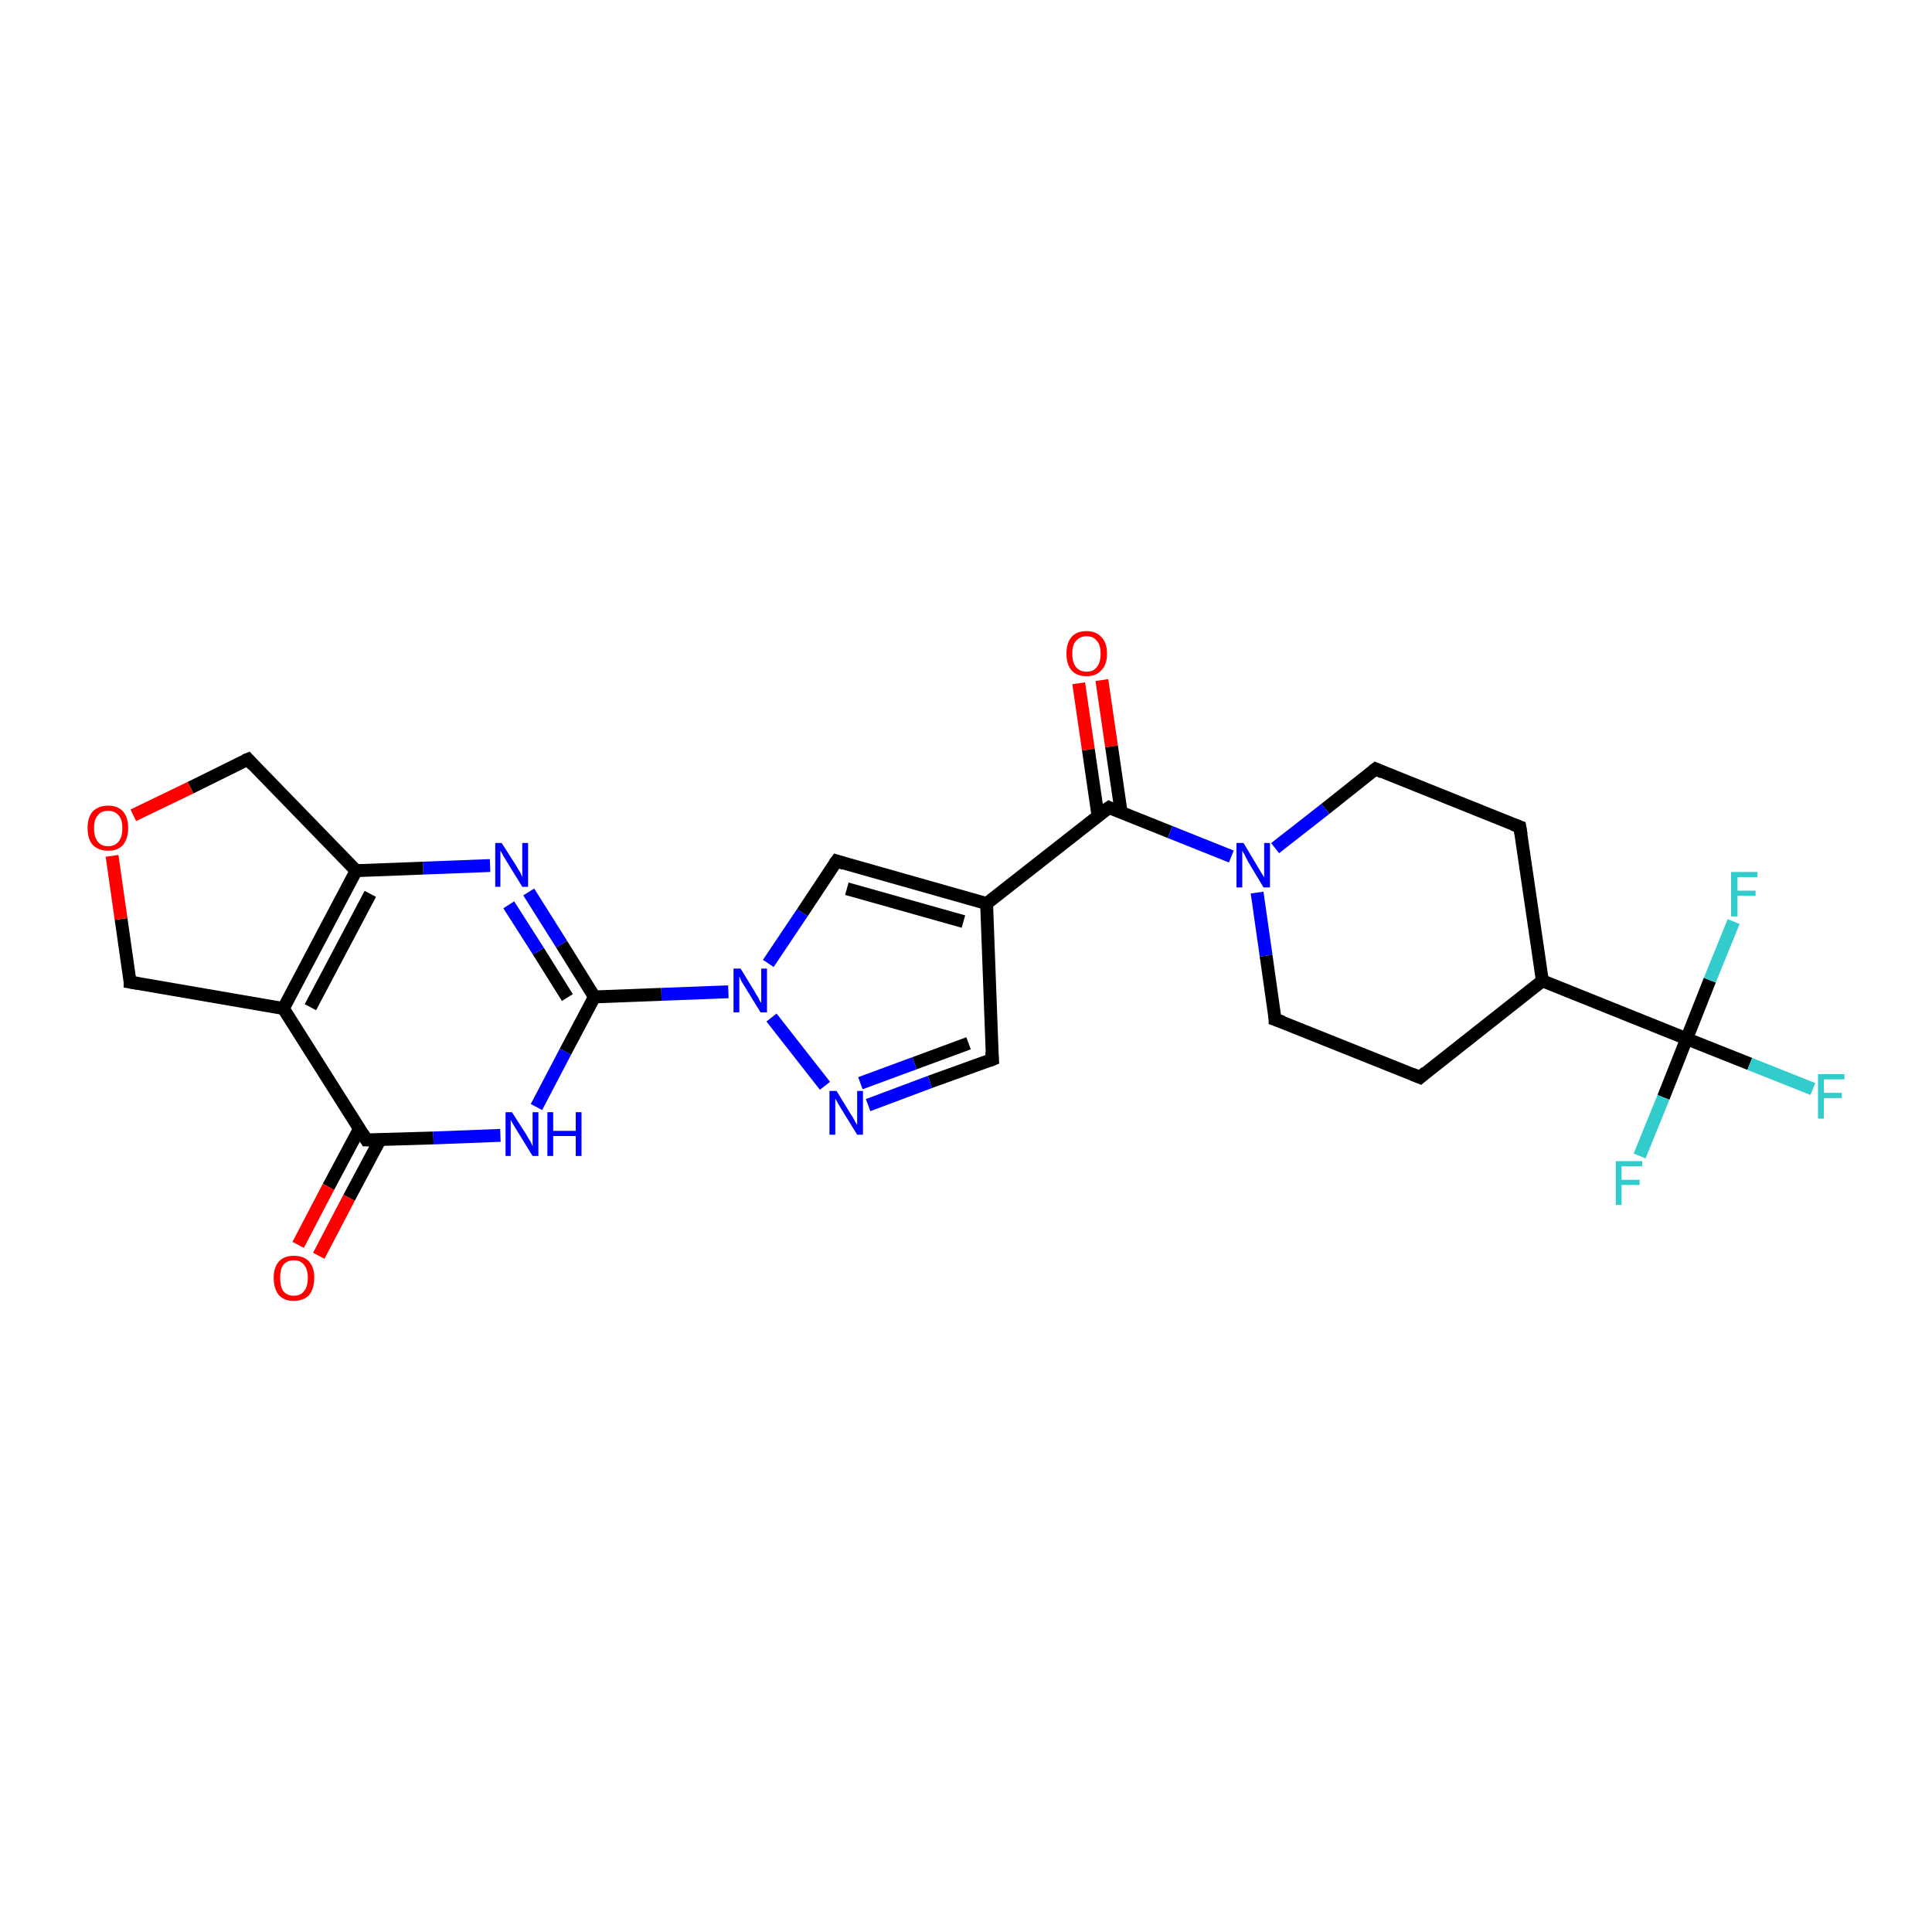<?xml version='1.0' encoding='iso-8859-1'?>
<svg version='1.1' baseProfile='full'
              xmlns='http://www.w3.org/2000/svg'
                      xmlns:rdkit='http://www.rdkit.org/xml'
                      xmlns:xlink='http://www.w3.org/1999/xlink'
                  xml:space='preserve'
width='300px' height='300px' viewBox='0 0 300 300'>
<!-- END OF HEADER -->
<rect style='opacity:1.0;fill:#FFFFFF;stroke:none' width='300.0' height='300.0' x='0.0' y='0.0'> </rect>
<path class='bond-0 atom-0 atom-1' d='M 171.1,105.6 L 172.6,115.9' style='fill:none;fill-rule:evenodd;stroke:#FF0000;stroke-width:2.0px;stroke-linecap:butt;stroke-linejoin:miter;stroke-opacity:1' />
<path class='bond-0 atom-0 atom-1' d='M 172.6,115.9 L 174.1,126.2' style='fill:none;fill-rule:evenodd;stroke:#000000;stroke-width:2.0px;stroke-linecap:butt;stroke-linejoin:miter;stroke-opacity:1' />
<path class='bond-0 atom-0 atom-1' d='M 167.5,106.1 L 169.0,116.4' style='fill:none;fill-rule:evenodd;stroke:#FF0000;stroke-width:2.0px;stroke-linecap:butt;stroke-linejoin:miter;stroke-opacity:1' />
<path class='bond-0 atom-0 atom-1' d='M 169.0,116.4 L 170.5,126.7' style='fill:none;fill-rule:evenodd;stroke:#000000;stroke-width:2.0px;stroke-linecap:butt;stroke-linejoin:miter;stroke-opacity:1' />
<path class='bond-1 atom-1 atom-2' d='M 172.2,125.4 L 153.2,140.3' style='fill:none;fill-rule:evenodd;stroke:#000000;stroke-width:2.0px;stroke-linecap:butt;stroke-linejoin:miter;stroke-opacity:1' />
<path class='bond-2 atom-2 atom-3' d='M 153.2,140.3 L 154.1,164.5' style='fill:none;fill-rule:evenodd;stroke:#000000;stroke-width:2.0px;stroke-linecap:butt;stroke-linejoin:miter;stroke-opacity:1' />
<path class='bond-3 atom-3 atom-4' d='M 154.1,164.5 L 144.4,168.0' style='fill:none;fill-rule:evenodd;stroke:#000000;stroke-width:2.0px;stroke-linecap:butt;stroke-linejoin:miter;stroke-opacity:1' />
<path class='bond-3 atom-3 atom-4' d='M 144.4,168.0 L 134.8,171.6' style='fill:none;fill-rule:evenodd;stroke:#0000FF;stroke-width:2.0px;stroke-linecap:butt;stroke-linejoin:miter;stroke-opacity:1' />
<path class='bond-3 atom-3 atom-4' d='M 150.4,162.0 L 142.0,165.1' style='fill:none;fill-rule:evenodd;stroke:#000000;stroke-width:2.0px;stroke-linecap:butt;stroke-linejoin:miter;stroke-opacity:1' />
<path class='bond-3 atom-3 atom-4' d='M 142.0,165.1 L 133.6,168.2' style='fill:none;fill-rule:evenodd;stroke:#0000FF;stroke-width:2.0px;stroke-linecap:butt;stroke-linejoin:miter;stroke-opacity:1' />
<path class='bond-4 atom-4 atom-5' d='M 128.1,168.6 L 119.8,158.0' style='fill:none;fill-rule:evenodd;stroke:#0000FF;stroke-width:2.0px;stroke-linecap:butt;stroke-linejoin:miter;stroke-opacity:1' />
<path class='bond-5 atom-5 atom-6' d='M 113.1,154.0 L 102.7,154.4' style='fill:none;fill-rule:evenodd;stroke:#0000FF;stroke-width:2.0px;stroke-linecap:butt;stroke-linejoin:miter;stroke-opacity:1' />
<path class='bond-5 atom-5 atom-6' d='M 102.7,154.4 L 92.3,154.8' style='fill:none;fill-rule:evenodd;stroke:#000000;stroke-width:2.0px;stroke-linecap:butt;stroke-linejoin:miter;stroke-opacity:1' />
<path class='bond-6 atom-6 atom-7' d='M 92.3,154.8 L 87.2,146.6' style='fill:none;fill-rule:evenodd;stroke:#000000;stroke-width:2.0px;stroke-linecap:butt;stroke-linejoin:miter;stroke-opacity:1' />
<path class='bond-6 atom-6 atom-7' d='M 87.2,146.6 L 82.1,138.5' style='fill:none;fill-rule:evenodd;stroke:#0000FF;stroke-width:2.0px;stroke-linecap:butt;stroke-linejoin:miter;stroke-opacity:1' />
<path class='bond-6 atom-6 atom-7' d='M 88.1,154.9 L 83.6,147.7' style='fill:none;fill-rule:evenodd;stroke:#000000;stroke-width:2.0px;stroke-linecap:butt;stroke-linejoin:miter;stroke-opacity:1' />
<path class='bond-6 atom-6 atom-7' d='M 83.6,147.7 L 79.0,140.5' style='fill:none;fill-rule:evenodd;stroke:#0000FF;stroke-width:2.0px;stroke-linecap:butt;stroke-linejoin:miter;stroke-opacity:1' />
<path class='bond-7 atom-7 atom-8' d='M 76.1,134.4 L 65.7,134.8' style='fill:none;fill-rule:evenodd;stroke:#0000FF;stroke-width:2.0px;stroke-linecap:butt;stroke-linejoin:miter;stroke-opacity:1' />
<path class='bond-7 atom-7 atom-8' d='M 65.7,134.8 L 55.3,135.2' style='fill:none;fill-rule:evenodd;stroke:#000000;stroke-width:2.0px;stroke-linecap:butt;stroke-linejoin:miter;stroke-opacity:1' />
<path class='bond-8 atom-8 atom-9' d='M 55.3,135.2 L 44.0,156.6' style='fill:none;fill-rule:evenodd;stroke:#000000;stroke-width:2.0px;stroke-linecap:butt;stroke-linejoin:miter;stroke-opacity:1' />
<path class='bond-8 atom-8 atom-9' d='M 57.5,138.8 L 48.2,156.4' style='fill:none;fill-rule:evenodd;stroke:#000000;stroke-width:2.0px;stroke-linecap:butt;stroke-linejoin:miter;stroke-opacity:1' />
<path class='bond-9 atom-9 atom-10' d='M 44.0,156.6 L 56.9,177.0' style='fill:none;fill-rule:evenodd;stroke:#000000;stroke-width:2.0px;stroke-linecap:butt;stroke-linejoin:miter;stroke-opacity:1' />
<path class='bond-10 atom-10 atom-11' d='M 55.8,175.3 L 51.0,184.3' style='fill:none;fill-rule:evenodd;stroke:#000000;stroke-width:2.0px;stroke-linecap:butt;stroke-linejoin:miter;stroke-opacity:1' />
<path class='bond-10 atom-10 atom-11' d='M 51.0,184.3 L 46.3,193.3' style='fill:none;fill-rule:evenodd;stroke:#FF0000;stroke-width:2.0px;stroke-linecap:butt;stroke-linejoin:miter;stroke-opacity:1' />
<path class='bond-10 atom-10 atom-11' d='M 59.0,177.0 L 54.2,186.0' style='fill:none;fill-rule:evenodd;stroke:#000000;stroke-width:2.0px;stroke-linecap:butt;stroke-linejoin:miter;stroke-opacity:1' />
<path class='bond-10 atom-10 atom-11' d='M 54.2,186.0 L 49.5,195.0' style='fill:none;fill-rule:evenodd;stroke:#FF0000;stroke-width:2.0px;stroke-linecap:butt;stroke-linejoin:miter;stroke-opacity:1' />
<path class='bond-11 atom-10 atom-12' d='M 56.9,177.0 L 67.3,176.7' style='fill:none;fill-rule:evenodd;stroke:#000000;stroke-width:2.0px;stroke-linecap:butt;stroke-linejoin:miter;stroke-opacity:1' />
<path class='bond-11 atom-10 atom-12' d='M 67.3,176.7 L 77.7,176.3' style='fill:none;fill-rule:evenodd;stroke:#0000FF;stroke-width:2.0px;stroke-linecap:butt;stroke-linejoin:miter;stroke-opacity:1' />
<path class='bond-12 atom-9 atom-13' d='M 44.0,156.6 L 20.2,152.5' style='fill:none;fill-rule:evenodd;stroke:#000000;stroke-width:2.0px;stroke-linecap:butt;stroke-linejoin:miter;stroke-opacity:1' />
<path class='bond-13 atom-13 atom-14' d='M 20.2,152.5 L 18.8,142.7' style='fill:none;fill-rule:evenodd;stroke:#000000;stroke-width:2.0px;stroke-linecap:butt;stroke-linejoin:miter;stroke-opacity:1' />
<path class='bond-13 atom-13 atom-14' d='M 18.8,142.7 L 17.4,132.9' style='fill:none;fill-rule:evenodd;stroke:#FF0000;stroke-width:2.0px;stroke-linecap:butt;stroke-linejoin:miter;stroke-opacity:1' />
<path class='bond-14 atom-14 atom-15' d='M 20.7,126.6 L 29.6,122.3' style='fill:none;fill-rule:evenodd;stroke:#FF0000;stroke-width:2.0px;stroke-linecap:butt;stroke-linejoin:miter;stroke-opacity:1' />
<path class='bond-14 atom-14 atom-15' d='M 29.6,122.3 L 38.5,117.9' style='fill:none;fill-rule:evenodd;stroke:#000000;stroke-width:2.0px;stroke-linecap:butt;stroke-linejoin:miter;stroke-opacity:1' />
<path class='bond-15 atom-5 atom-16' d='M 119.3,149.6 L 124.6,141.7' style='fill:none;fill-rule:evenodd;stroke:#0000FF;stroke-width:2.0px;stroke-linecap:butt;stroke-linejoin:miter;stroke-opacity:1' />
<path class='bond-15 atom-5 atom-16' d='M 124.6,141.7 L 129.9,133.7' style='fill:none;fill-rule:evenodd;stroke:#000000;stroke-width:2.0px;stroke-linecap:butt;stroke-linejoin:miter;stroke-opacity:1' />
<path class='bond-16 atom-1 atom-17' d='M 172.2,125.4 L 181.7,129.2' style='fill:none;fill-rule:evenodd;stroke:#000000;stroke-width:2.0px;stroke-linecap:butt;stroke-linejoin:miter;stroke-opacity:1' />
<path class='bond-16 atom-1 atom-17' d='M 181.7,129.2 L 191.2,133.0' style='fill:none;fill-rule:evenodd;stroke:#0000FF;stroke-width:2.0px;stroke-linecap:butt;stroke-linejoin:miter;stroke-opacity:1' />
<path class='bond-17 atom-17 atom-18' d='M 195.2,138.6 L 196.6,148.4' style='fill:none;fill-rule:evenodd;stroke:#0000FF;stroke-width:2.0px;stroke-linecap:butt;stroke-linejoin:miter;stroke-opacity:1' />
<path class='bond-17 atom-17 atom-18' d='M 196.6,148.4 L 198.0,158.3' style='fill:none;fill-rule:evenodd;stroke:#000000;stroke-width:2.0px;stroke-linecap:butt;stroke-linejoin:miter;stroke-opacity:1' />
<path class='bond-18 atom-18 atom-19' d='M 198.0,158.3 L 220.5,167.3' style='fill:none;fill-rule:evenodd;stroke:#000000;stroke-width:2.0px;stroke-linecap:butt;stroke-linejoin:miter;stroke-opacity:1' />
<path class='bond-19 atom-19 atom-20' d='M 220.5,167.3 L 239.5,152.3' style='fill:none;fill-rule:evenodd;stroke:#000000;stroke-width:2.0px;stroke-linecap:butt;stroke-linejoin:miter;stroke-opacity:1' />
<path class='bond-20 atom-20 atom-21' d='M 239.5,152.3 L 261.9,161.3' style='fill:none;fill-rule:evenodd;stroke:#000000;stroke-width:2.0px;stroke-linecap:butt;stroke-linejoin:miter;stroke-opacity:1' />
<path class='bond-21 atom-21 atom-22' d='M 261.9,161.3 L 271.7,165.2' style='fill:none;fill-rule:evenodd;stroke:#000000;stroke-width:2.0px;stroke-linecap:butt;stroke-linejoin:miter;stroke-opacity:1' />
<path class='bond-21 atom-21 atom-22' d='M 271.7,165.2 L 281.5,169.1' style='fill:none;fill-rule:evenodd;stroke:#33CCCC;stroke-width:2.0px;stroke-linecap:butt;stroke-linejoin:miter;stroke-opacity:1' />
<path class='bond-22 atom-21 atom-23' d='M 261.9,161.3 L 258.3,170.4' style='fill:none;fill-rule:evenodd;stroke:#000000;stroke-width:2.0px;stroke-linecap:butt;stroke-linejoin:miter;stroke-opacity:1' />
<path class='bond-22 atom-21 atom-23' d='M 258.3,170.4 L 254.6,179.5' style='fill:none;fill-rule:evenodd;stroke:#33CCCC;stroke-width:2.0px;stroke-linecap:butt;stroke-linejoin:miter;stroke-opacity:1' />
<path class='bond-23 atom-21 atom-24' d='M 261.9,161.3 L 265.5,152.2' style='fill:none;fill-rule:evenodd;stroke:#000000;stroke-width:2.0px;stroke-linecap:butt;stroke-linejoin:miter;stroke-opacity:1' />
<path class='bond-23 atom-21 atom-24' d='M 265.5,152.2 L 269.2,143.1' style='fill:none;fill-rule:evenodd;stroke:#33CCCC;stroke-width:2.0px;stroke-linecap:butt;stroke-linejoin:miter;stroke-opacity:1' />
<path class='bond-24 atom-20 atom-25' d='M 239.5,152.3 L 236.0,128.4' style='fill:none;fill-rule:evenodd;stroke:#000000;stroke-width:2.0px;stroke-linecap:butt;stroke-linejoin:miter;stroke-opacity:1' />
<path class='bond-25 atom-25 atom-26' d='M 236.0,128.4 L 213.6,119.4' style='fill:none;fill-rule:evenodd;stroke:#000000;stroke-width:2.0px;stroke-linecap:butt;stroke-linejoin:miter;stroke-opacity:1' />
<path class='bond-26 atom-16 atom-2' d='M 129.9,133.7 L 153.2,140.3' style='fill:none;fill-rule:evenodd;stroke:#000000;stroke-width:2.0px;stroke-linecap:butt;stroke-linejoin:miter;stroke-opacity:1' />
<path class='bond-26 atom-16 atom-2' d='M 131.5,138.0 L 149.6,143.1' style='fill:none;fill-rule:evenodd;stroke:#000000;stroke-width:2.0px;stroke-linecap:butt;stroke-linejoin:miter;stroke-opacity:1' />
<path class='bond-27 atom-26 atom-17' d='M 213.6,119.4 L 205.8,125.6' style='fill:none;fill-rule:evenodd;stroke:#000000;stroke-width:2.0px;stroke-linecap:butt;stroke-linejoin:miter;stroke-opacity:1' />
<path class='bond-27 atom-26 atom-17' d='M 205.8,125.6 L 198.0,131.7' style='fill:none;fill-rule:evenodd;stroke:#0000FF;stroke-width:2.0px;stroke-linecap:butt;stroke-linejoin:miter;stroke-opacity:1' />
<path class='bond-28 atom-12 atom-6' d='M 83.3,171.9 L 87.8,163.3' style='fill:none;fill-rule:evenodd;stroke:#0000FF;stroke-width:2.0px;stroke-linecap:butt;stroke-linejoin:miter;stroke-opacity:1' />
<path class='bond-28 atom-12 atom-6' d='M 87.8,163.3 L 92.3,154.8' style='fill:none;fill-rule:evenodd;stroke:#000000;stroke-width:2.0px;stroke-linecap:butt;stroke-linejoin:miter;stroke-opacity:1' />
<path class='bond-29 atom-15 atom-8' d='M 38.5,117.9 L 55.3,135.2' style='fill:none;fill-rule:evenodd;stroke:#000000;stroke-width:2.0px;stroke-linecap:butt;stroke-linejoin:miter;stroke-opacity:1' />
<path d='M 171.2,126.1 L 172.2,125.4 L 172.6,125.6' style='fill:none;stroke:#000000;stroke-width:2.0px;stroke-linecap:butt;stroke-linejoin:miter;stroke-opacity:1;' />
<path d='M 154.0,163.3 L 154.1,164.5 L 153.6,164.7' style='fill:none;stroke:#000000;stroke-width:2.0px;stroke-linecap:butt;stroke-linejoin:miter;stroke-opacity:1;' />
<path d='M 56.3,176.0 L 56.9,177.0 L 57.4,177.0' style='fill:none;stroke:#000000;stroke-width:2.0px;stroke-linecap:butt;stroke-linejoin:miter;stroke-opacity:1;' />
<path d='M 21.4,152.7 L 20.2,152.5 L 20.2,152.0' style='fill:none;stroke:#000000;stroke-width:2.0px;stroke-linecap:butt;stroke-linejoin:miter;stroke-opacity:1;' />
<path d='M 38.0,118.1 L 38.5,117.9 L 39.3,118.8' style='fill:none;stroke:#000000;stroke-width:2.0px;stroke-linecap:butt;stroke-linejoin:miter;stroke-opacity:1;' />
<path d='M 129.6,134.1 L 129.9,133.7 L 131.1,134.1' style='fill:none;stroke:#000000;stroke-width:2.0px;stroke-linecap:butt;stroke-linejoin:miter;stroke-opacity:1;' />
<path d='M 198.0,157.8 L 198.0,158.3 L 199.2,158.7' style='fill:none;stroke:#000000;stroke-width:2.0px;stroke-linecap:butt;stroke-linejoin:miter;stroke-opacity:1;' />
<path d='M 219.3,166.8 L 220.5,167.3 L 221.4,166.5' style='fill:none;stroke:#000000;stroke-width:2.0px;stroke-linecap:butt;stroke-linejoin:miter;stroke-opacity:1;' />
<path d='M 236.2,129.6 L 236.0,128.4 L 234.9,128.0' style='fill:none;stroke:#000000;stroke-width:2.0px;stroke-linecap:butt;stroke-linejoin:miter;stroke-opacity:1;' />
<path d='M 214.7,119.9 L 213.6,119.4 L 213.2,119.7' style='fill:none;stroke:#000000;stroke-width:2.0px;stroke-linecap:butt;stroke-linejoin:miter;stroke-opacity:1;' />
<path class='atom-0' d='M 165.6 101.5
Q 165.6 99.8, 166.4 98.9
Q 167.2 98.0, 168.7 98.0
Q 170.2 98.0, 171.0 98.9
Q 171.9 99.8, 171.9 101.5
Q 171.9 103.2, 171.0 104.1
Q 170.2 105.0, 168.7 105.0
Q 167.2 105.0, 166.4 104.1
Q 165.6 103.2, 165.6 101.5
M 168.7 104.3
Q 169.8 104.3, 170.3 103.6
Q 170.9 102.9, 170.9 101.5
Q 170.9 100.1, 170.3 99.5
Q 169.8 98.8, 168.7 98.8
Q 167.7 98.8, 167.1 99.5
Q 166.5 100.1, 166.5 101.5
Q 166.5 102.9, 167.1 103.6
Q 167.7 104.3, 168.7 104.3
' fill='#FF0000'/>
<path class='atom-4' d='M 129.9 169.4
L 132.1 173.0
Q 132.4 173.4, 132.7 174.0
Q 133.1 174.7, 133.1 174.7
L 133.1 169.4
L 134.0 169.4
L 134.0 176.2
L 133.1 176.2
L 130.7 172.3
Q 130.4 171.8, 130.1 171.3
Q 129.8 170.7, 129.7 170.6
L 129.7 176.2
L 128.8 176.2
L 128.8 169.4
L 129.9 169.4
' fill='#0000FF'/>
<path class='atom-5' d='M 115.0 150.4
L 117.2 154.0
Q 117.4 154.4, 117.8 155.0
Q 118.1 155.7, 118.2 155.7
L 118.2 150.4
L 119.1 150.4
L 119.1 157.2
L 118.1 157.2
L 115.7 153.3
Q 115.4 152.8, 115.1 152.3
Q 114.9 151.8, 114.8 151.6
L 114.8 157.2
L 113.9 157.2
L 113.9 150.4
L 115.0 150.4
' fill='#0000FF'/>
<path class='atom-7' d='M 77.9 130.9
L 80.2 134.5
Q 80.4 134.9, 80.8 135.5
Q 81.1 136.2, 81.1 136.2
L 81.1 130.9
L 82.0 130.9
L 82.0 137.7
L 81.1 137.7
L 78.7 133.8
Q 78.4 133.3, 78.1 132.8
Q 77.8 132.2, 77.7 132.1
L 77.7 137.7
L 76.9 137.7
L 76.9 130.9
L 77.9 130.9
' fill='#0000FF'/>
<path class='atom-11' d='M 42.5 198.4
Q 42.5 196.8, 43.3 195.9
Q 44.1 195.0, 45.6 195.0
Q 47.2 195.0, 48.0 195.9
Q 48.8 196.8, 48.8 198.4
Q 48.8 200.1, 48.0 201.1
Q 47.1 202.0, 45.6 202.0
Q 44.1 202.0, 43.3 201.1
Q 42.5 200.1, 42.5 198.4
M 45.6 201.2
Q 46.7 201.2, 47.2 200.5
Q 47.8 199.8, 47.8 198.4
Q 47.8 197.1, 47.2 196.4
Q 46.7 195.7, 45.6 195.7
Q 44.6 195.7, 44.0 196.4
Q 43.5 197.1, 43.5 198.4
Q 43.5 199.8, 44.0 200.5
Q 44.6 201.2, 45.6 201.2
' fill='#FF0000'/>
<path class='atom-12' d='M 79.5 172.7
L 81.8 176.3
Q 82.0 176.7, 82.4 177.3
Q 82.7 178.0, 82.7 178.0
L 82.7 172.7
L 83.6 172.7
L 83.6 179.5
L 82.7 179.5
L 80.3 175.6
Q 80.0 175.1, 79.7 174.6
Q 79.4 174.1, 79.3 173.9
L 79.3 179.5
L 78.5 179.5
L 78.5 172.7
L 79.5 172.7
' fill='#0000FF'/>
<path class='atom-12' d='M 85.0 172.7
L 85.9 172.7
L 85.9 175.6
L 89.4 175.6
L 89.4 172.7
L 90.3 172.7
L 90.3 179.5
L 89.4 179.5
L 89.4 176.4
L 85.9 176.4
L 85.9 179.5
L 85.0 179.5
L 85.0 172.7
' fill='#0000FF'/>
<path class='atom-14' d='M 13.6 128.6
Q 13.6 126.9, 14.4 126.0
Q 15.3 125.1, 16.8 125.1
Q 18.3 125.1, 19.1 126.0
Q 19.9 126.9, 19.9 128.6
Q 19.9 130.2, 19.1 131.2
Q 18.3 132.1, 16.8 132.1
Q 15.3 132.1, 14.4 131.2
Q 13.6 130.3, 13.6 128.6
M 16.8 131.4
Q 17.8 131.4, 18.4 130.7
Q 19.0 130.0, 19.0 128.6
Q 19.0 127.2, 18.4 126.6
Q 17.8 125.9, 16.8 125.9
Q 15.7 125.9, 15.2 126.6
Q 14.6 127.2, 14.6 128.6
Q 14.6 130.0, 15.2 130.7
Q 15.7 131.4, 16.8 131.4
' fill='#FF0000'/>
<path class='atom-17' d='M 193.1 130.9
L 195.3 134.6
Q 195.5 134.9, 195.9 135.6
Q 196.3 136.2, 196.3 136.3
L 196.3 130.9
L 197.2 130.9
L 197.2 137.8
L 196.2 137.8
L 193.8 133.8
Q 193.6 133.4, 193.3 132.8
Q 193.0 132.3, 192.9 132.1
L 192.9 137.8
L 192.0 137.8
L 192.0 130.9
L 193.1 130.9
' fill='#0000FF'/>
<path class='atom-22' d='M 282.3 166.8
L 286.4 166.8
L 286.4 167.6
L 283.2 167.6
L 283.2 169.7
L 286.0 169.7
L 286.0 170.5
L 283.2 170.5
L 283.2 173.7
L 282.3 173.7
L 282.3 166.8
' fill='#33CCCC'/>
<path class='atom-23' d='M 250.9 180.3
L 255.0 180.3
L 255.0 181.1
L 251.8 181.1
L 251.8 183.2
L 254.6 183.2
L 254.6 184.0
L 251.8 184.0
L 251.8 187.1
L 250.9 187.1
L 250.9 180.3
' fill='#33CCCC'/>
<path class='atom-24' d='M 268.8 135.4
L 272.9 135.4
L 272.9 136.2
L 269.8 136.2
L 269.8 138.3
L 272.6 138.3
L 272.6 139.1
L 269.8 139.1
L 269.8 142.3
L 268.8 142.3
L 268.8 135.4
' fill='#33CCCC'/>
</svg>
